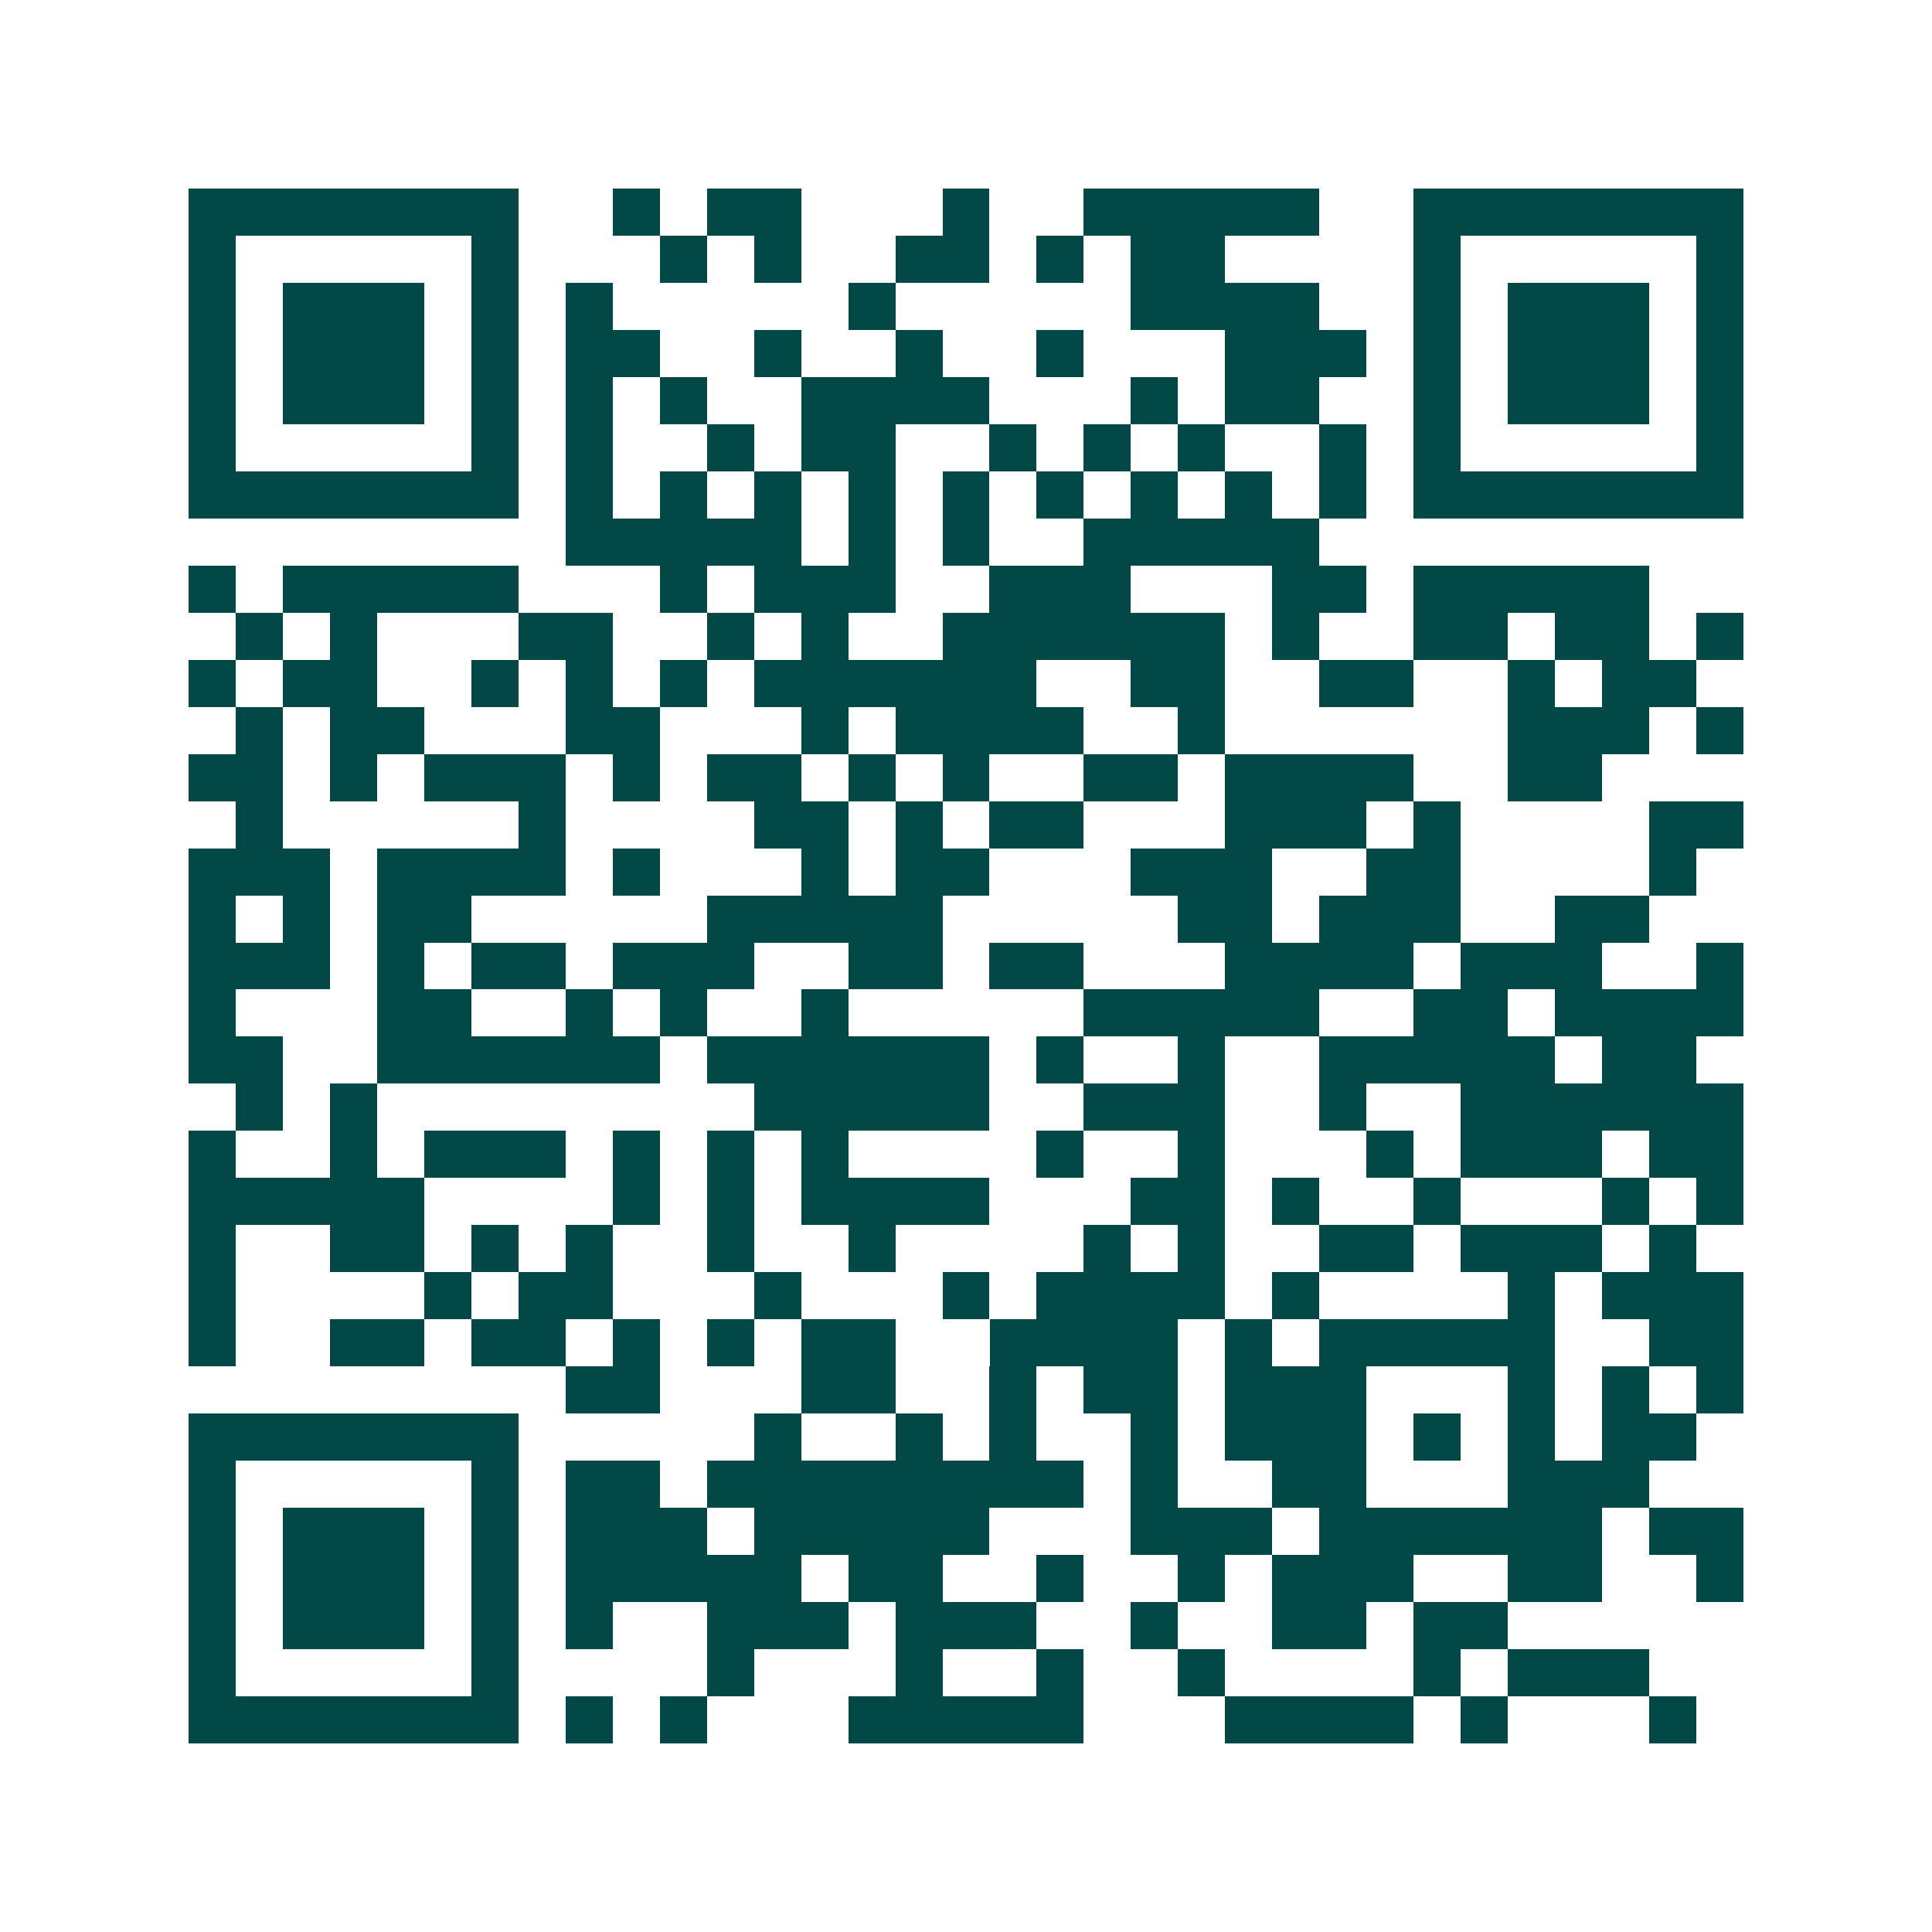 <svg xmlns="http://www.w3.org/2000/svg" width="200" height="200" viewBox="0 0 41 41" shape-rendering="crispEdges"><path fill="#ffffff" d="M0 0h41v41H0z"/><path stroke="#014847" d="M4 4.5h7m2 0h1m1 0h2m3 0h1m2 0h5m2 0h7M4 5.5h1m5 0h1m3 0h1m1 0h1m2 0h2m1 0h1m1 0h2m4 0h1m5 0h1M4 6.5h1m1 0h3m1 0h1m1 0h1m5 0h1m5 0h4m2 0h1m1 0h3m1 0h1M4 7.5h1m1 0h3m1 0h1m1 0h2m2 0h1m2 0h1m2 0h1m3 0h3m1 0h1m1 0h3m1 0h1M4 8.5h1m1 0h3m1 0h1m1 0h1m1 0h1m2 0h4m3 0h1m1 0h2m2 0h1m1 0h3m1 0h1M4 9.5h1m5 0h1m1 0h1m2 0h1m1 0h2m2 0h1m1 0h1m1 0h1m2 0h1m1 0h1m5 0h1M4 10.5h7m1 0h1m1 0h1m1 0h1m1 0h1m1 0h1m1 0h1m1 0h1m1 0h1m1 0h1m1 0h7M12 11.5h5m1 0h1m1 0h1m2 0h5M4 12.5h1m1 0h5m3 0h1m1 0h3m2 0h3m3 0h2m1 0h5M5 13.5h1m1 0h1m3 0h2m2 0h1m1 0h1m2 0h6m1 0h1m2 0h2m1 0h2m1 0h1M4 14.5h1m1 0h2m2 0h1m1 0h1m1 0h1m1 0h6m2 0h2m2 0h2m2 0h1m1 0h2M5 15.5h1m1 0h2m3 0h2m3 0h1m1 0h4m2 0h1m6 0h3m1 0h1M4 16.5h2m1 0h1m1 0h3m1 0h1m1 0h2m1 0h1m1 0h1m2 0h2m1 0h4m2 0h2M5 17.5h1m5 0h1m4 0h2m1 0h1m1 0h2m3 0h3m1 0h1m4 0h2M4 18.5h3m1 0h4m1 0h1m3 0h1m1 0h2m3 0h3m2 0h2m4 0h1M4 19.5h1m1 0h1m1 0h2m5 0h5m5 0h2m1 0h3m2 0h2M4 20.5h3m1 0h1m1 0h2m1 0h3m2 0h2m1 0h2m3 0h4m1 0h3m2 0h1M4 21.5h1m3 0h2m2 0h1m1 0h1m2 0h1m5 0h5m2 0h2m1 0h4M4 22.5h2m2 0h6m1 0h6m1 0h1m2 0h1m2 0h5m1 0h2M5 23.5h1m1 0h1m8 0h5m2 0h3m2 0h1m2 0h6M4 24.5h1m2 0h1m1 0h3m1 0h1m1 0h1m1 0h1m4 0h1m2 0h1m3 0h1m1 0h3m1 0h2M4 25.5h5m4 0h1m1 0h1m1 0h4m3 0h2m1 0h1m2 0h1m3 0h1m1 0h1M4 26.5h1m2 0h2m1 0h1m1 0h1m2 0h1m2 0h1m4 0h1m1 0h1m2 0h2m1 0h3m1 0h1M4 27.5h1m4 0h1m1 0h2m3 0h1m3 0h1m1 0h4m1 0h1m4 0h1m1 0h3M4 28.5h1m2 0h2m1 0h2m1 0h1m1 0h1m1 0h2m2 0h4m1 0h1m1 0h5m2 0h2M12 29.5h2m3 0h2m2 0h1m1 0h2m1 0h3m3 0h1m1 0h1m1 0h1M4 30.5h7m5 0h1m2 0h1m1 0h1m2 0h1m1 0h3m1 0h1m1 0h1m1 0h2M4 31.5h1m5 0h1m1 0h2m1 0h8m1 0h1m2 0h2m3 0h3M4 32.5h1m1 0h3m1 0h1m1 0h3m1 0h5m3 0h3m1 0h6m1 0h2M4 33.5h1m1 0h3m1 0h1m1 0h5m1 0h2m2 0h1m2 0h1m1 0h3m2 0h2m2 0h1M4 34.5h1m1 0h3m1 0h1m1 0h1m2 0h3m1 0h3m2 0h1m2 0h2m1 0h2M4 35.5h1m5 0h1m4 0h1m3 0h1m2 0h1m2 0h1m4 0h1m1 0h3M4 36.5h7m1 0h1m1 0h1m3 0h5m3 0h4m1 0h1m3 0h1"/></svg>
